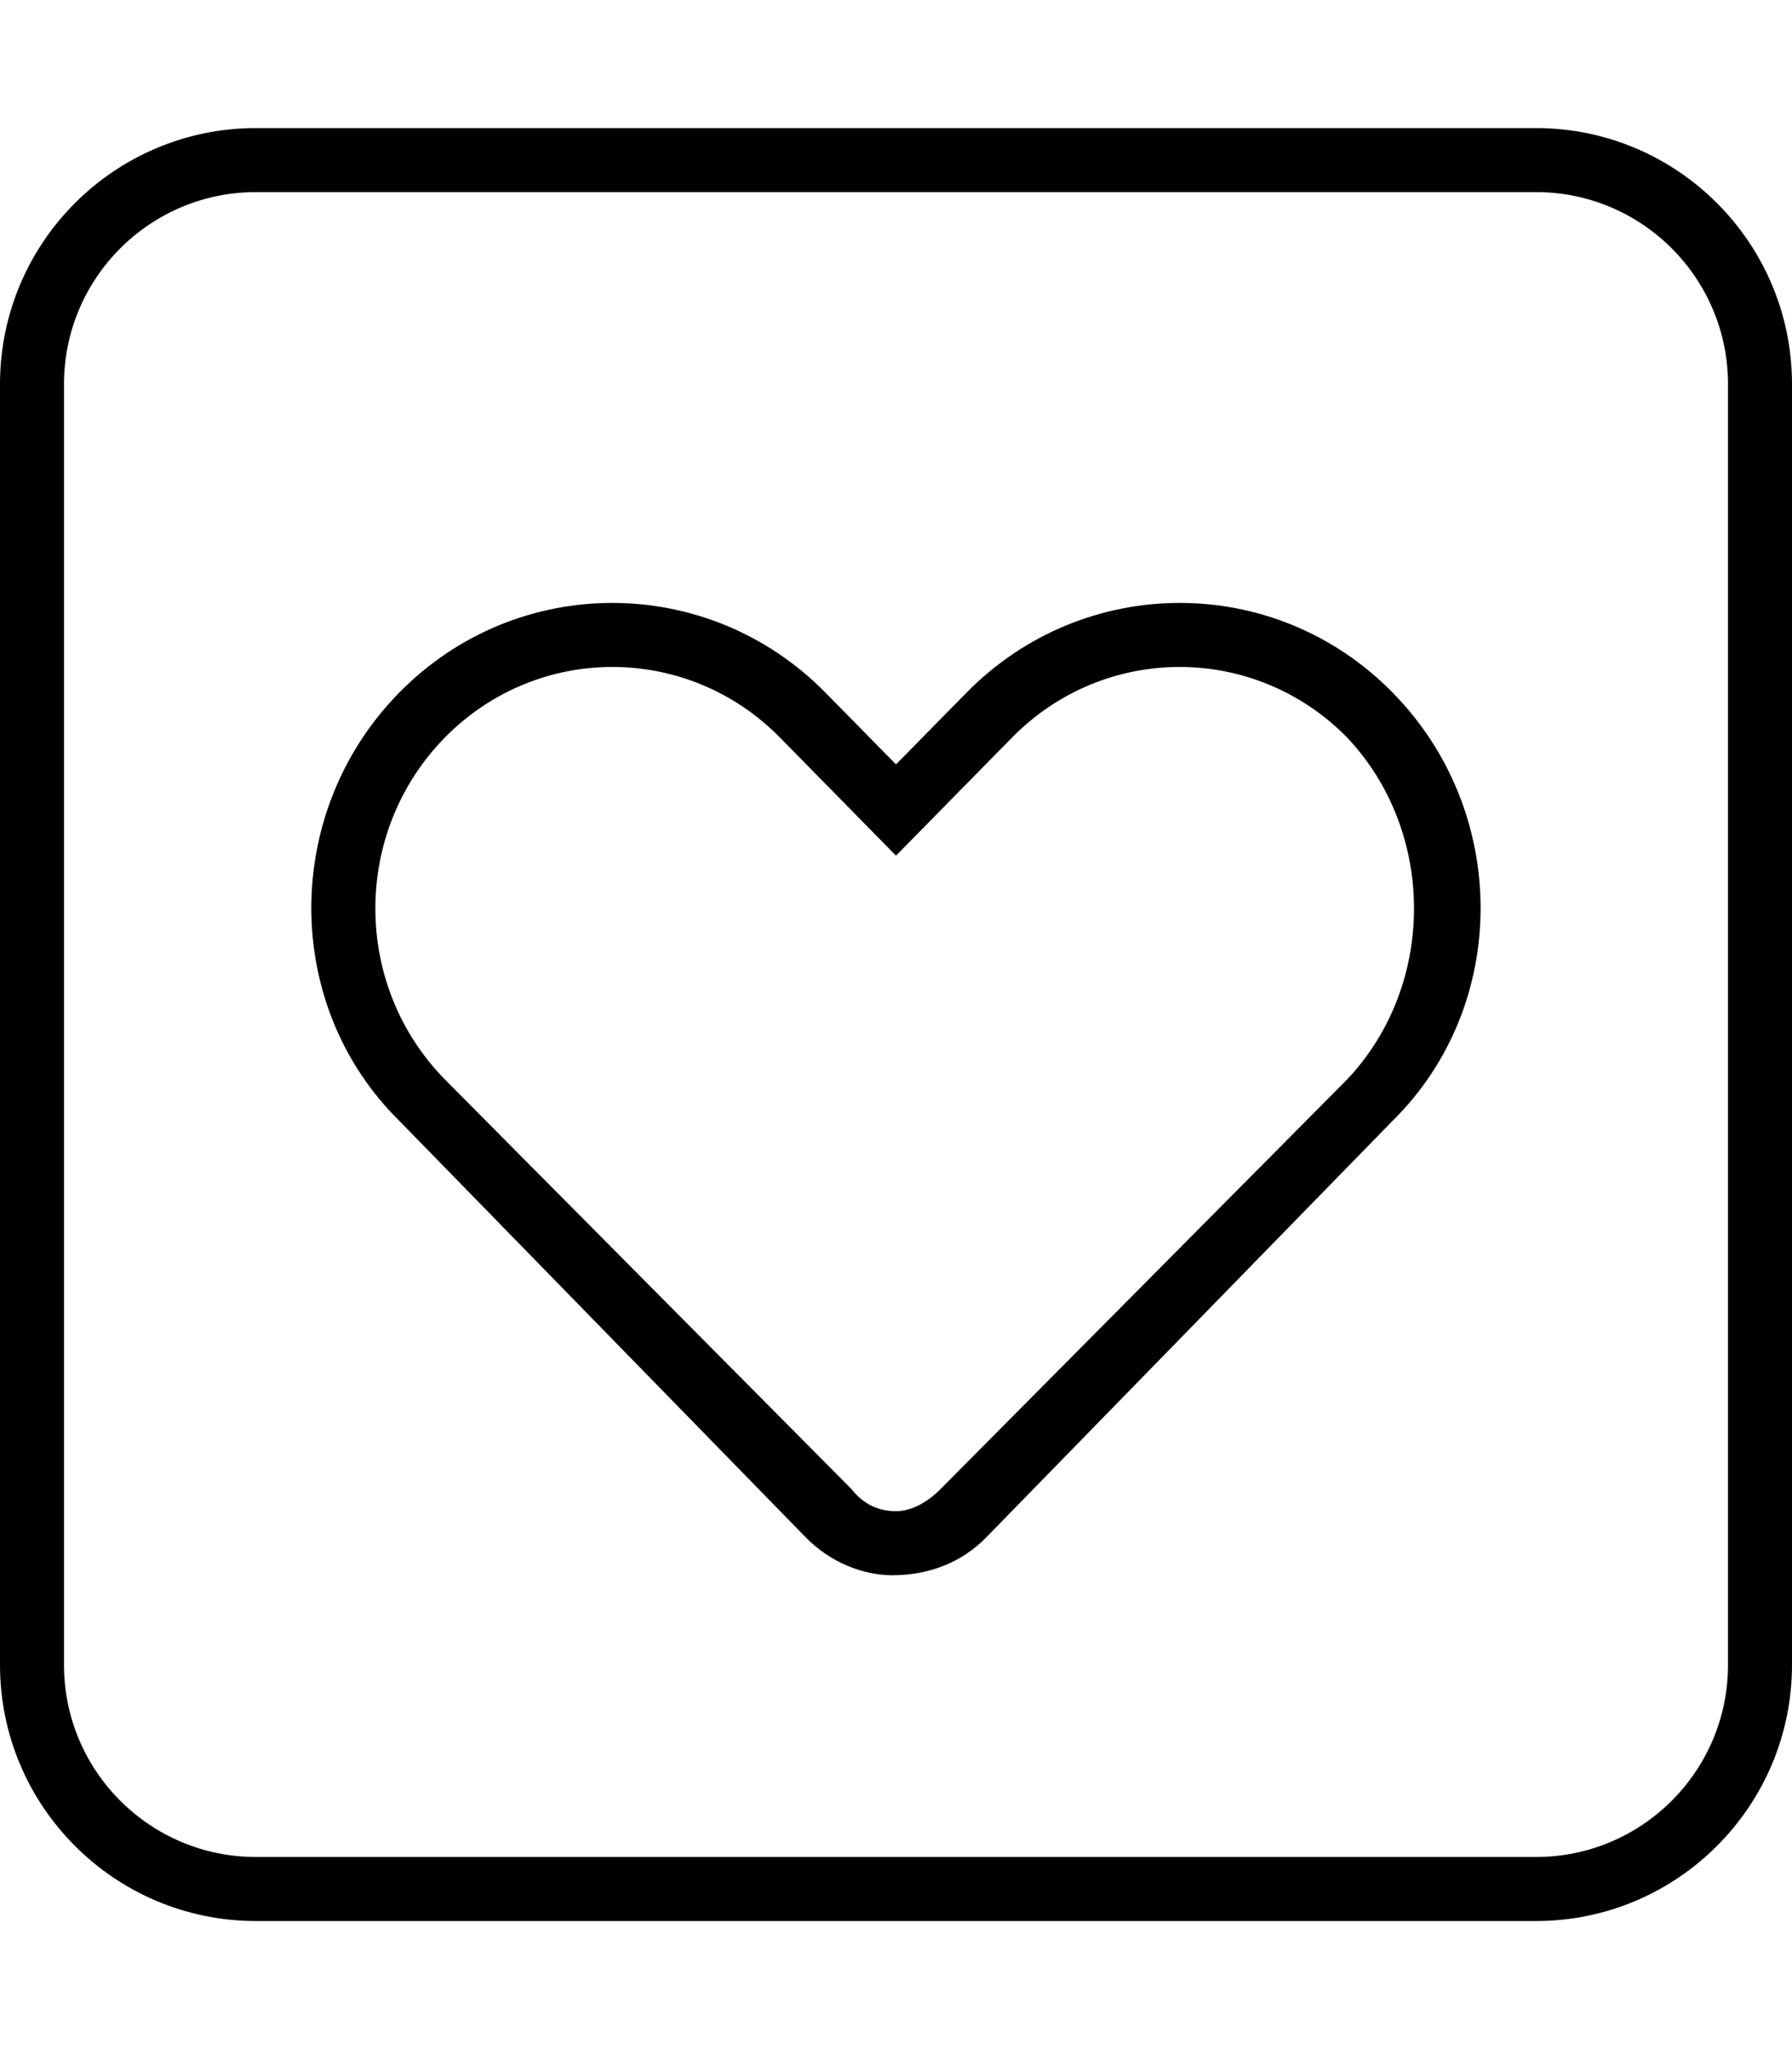 <svg xmlns="http://www.w3.org/2000/svg" viewBox="0 0 448 512"><!--! Font Awesome Pro 6.3.0 by @fontawesome - https://fontawesome.com License - https://fontawesome.com/license (Commercial License) Copyright 2023 Fonticons, Inc. --><path d="M206.3 173L224 191L241.7 173C271.1 143.2 318.8 143.2 348.1 173C377.5 202.8 377.5 251.2 348.1 280.1L246.5 384.2C240.3 390.5 232.1 393.6 223.1 393.6C215.9 393.6 207.7 390.5 201.5 384.2L99.87 280.1C70.48 251.2 70.48 202.8 99.87 173C129.2 143.2 176.9 143.2 206.3 173H206.3zM194.9 184.2C171.8 160.8 134.4 160.8 111.3 184.2C88.02 207.8 88.02 246.2 111.3 269.8L212.9 372.1C216 376.1 220 377.6 224 377.6C227.1 377.6 231.1 376.1 235.1 372.1L336.7 269.8C359.1 246.2 359.1 207.8 336.7 184.2C313.6 160.8 276.2 160.8 253.1 184.2L224 213.8L194.9 184.2zM0 96C0 60.65 28.65 32 64 32H384C419.3 32 448 60.65 448 96V416C448 451.3 419.3 480 384 480H64C28.65 480 0 451.3 0 416V96zM16 96V416C16 442.5 37.49 464 64 464H384C410.5 464 432 442.5 432 416V96C432 69.49 410.5 48 384 48H64C37.49 48 16 69.49 16 96z"/></svg>